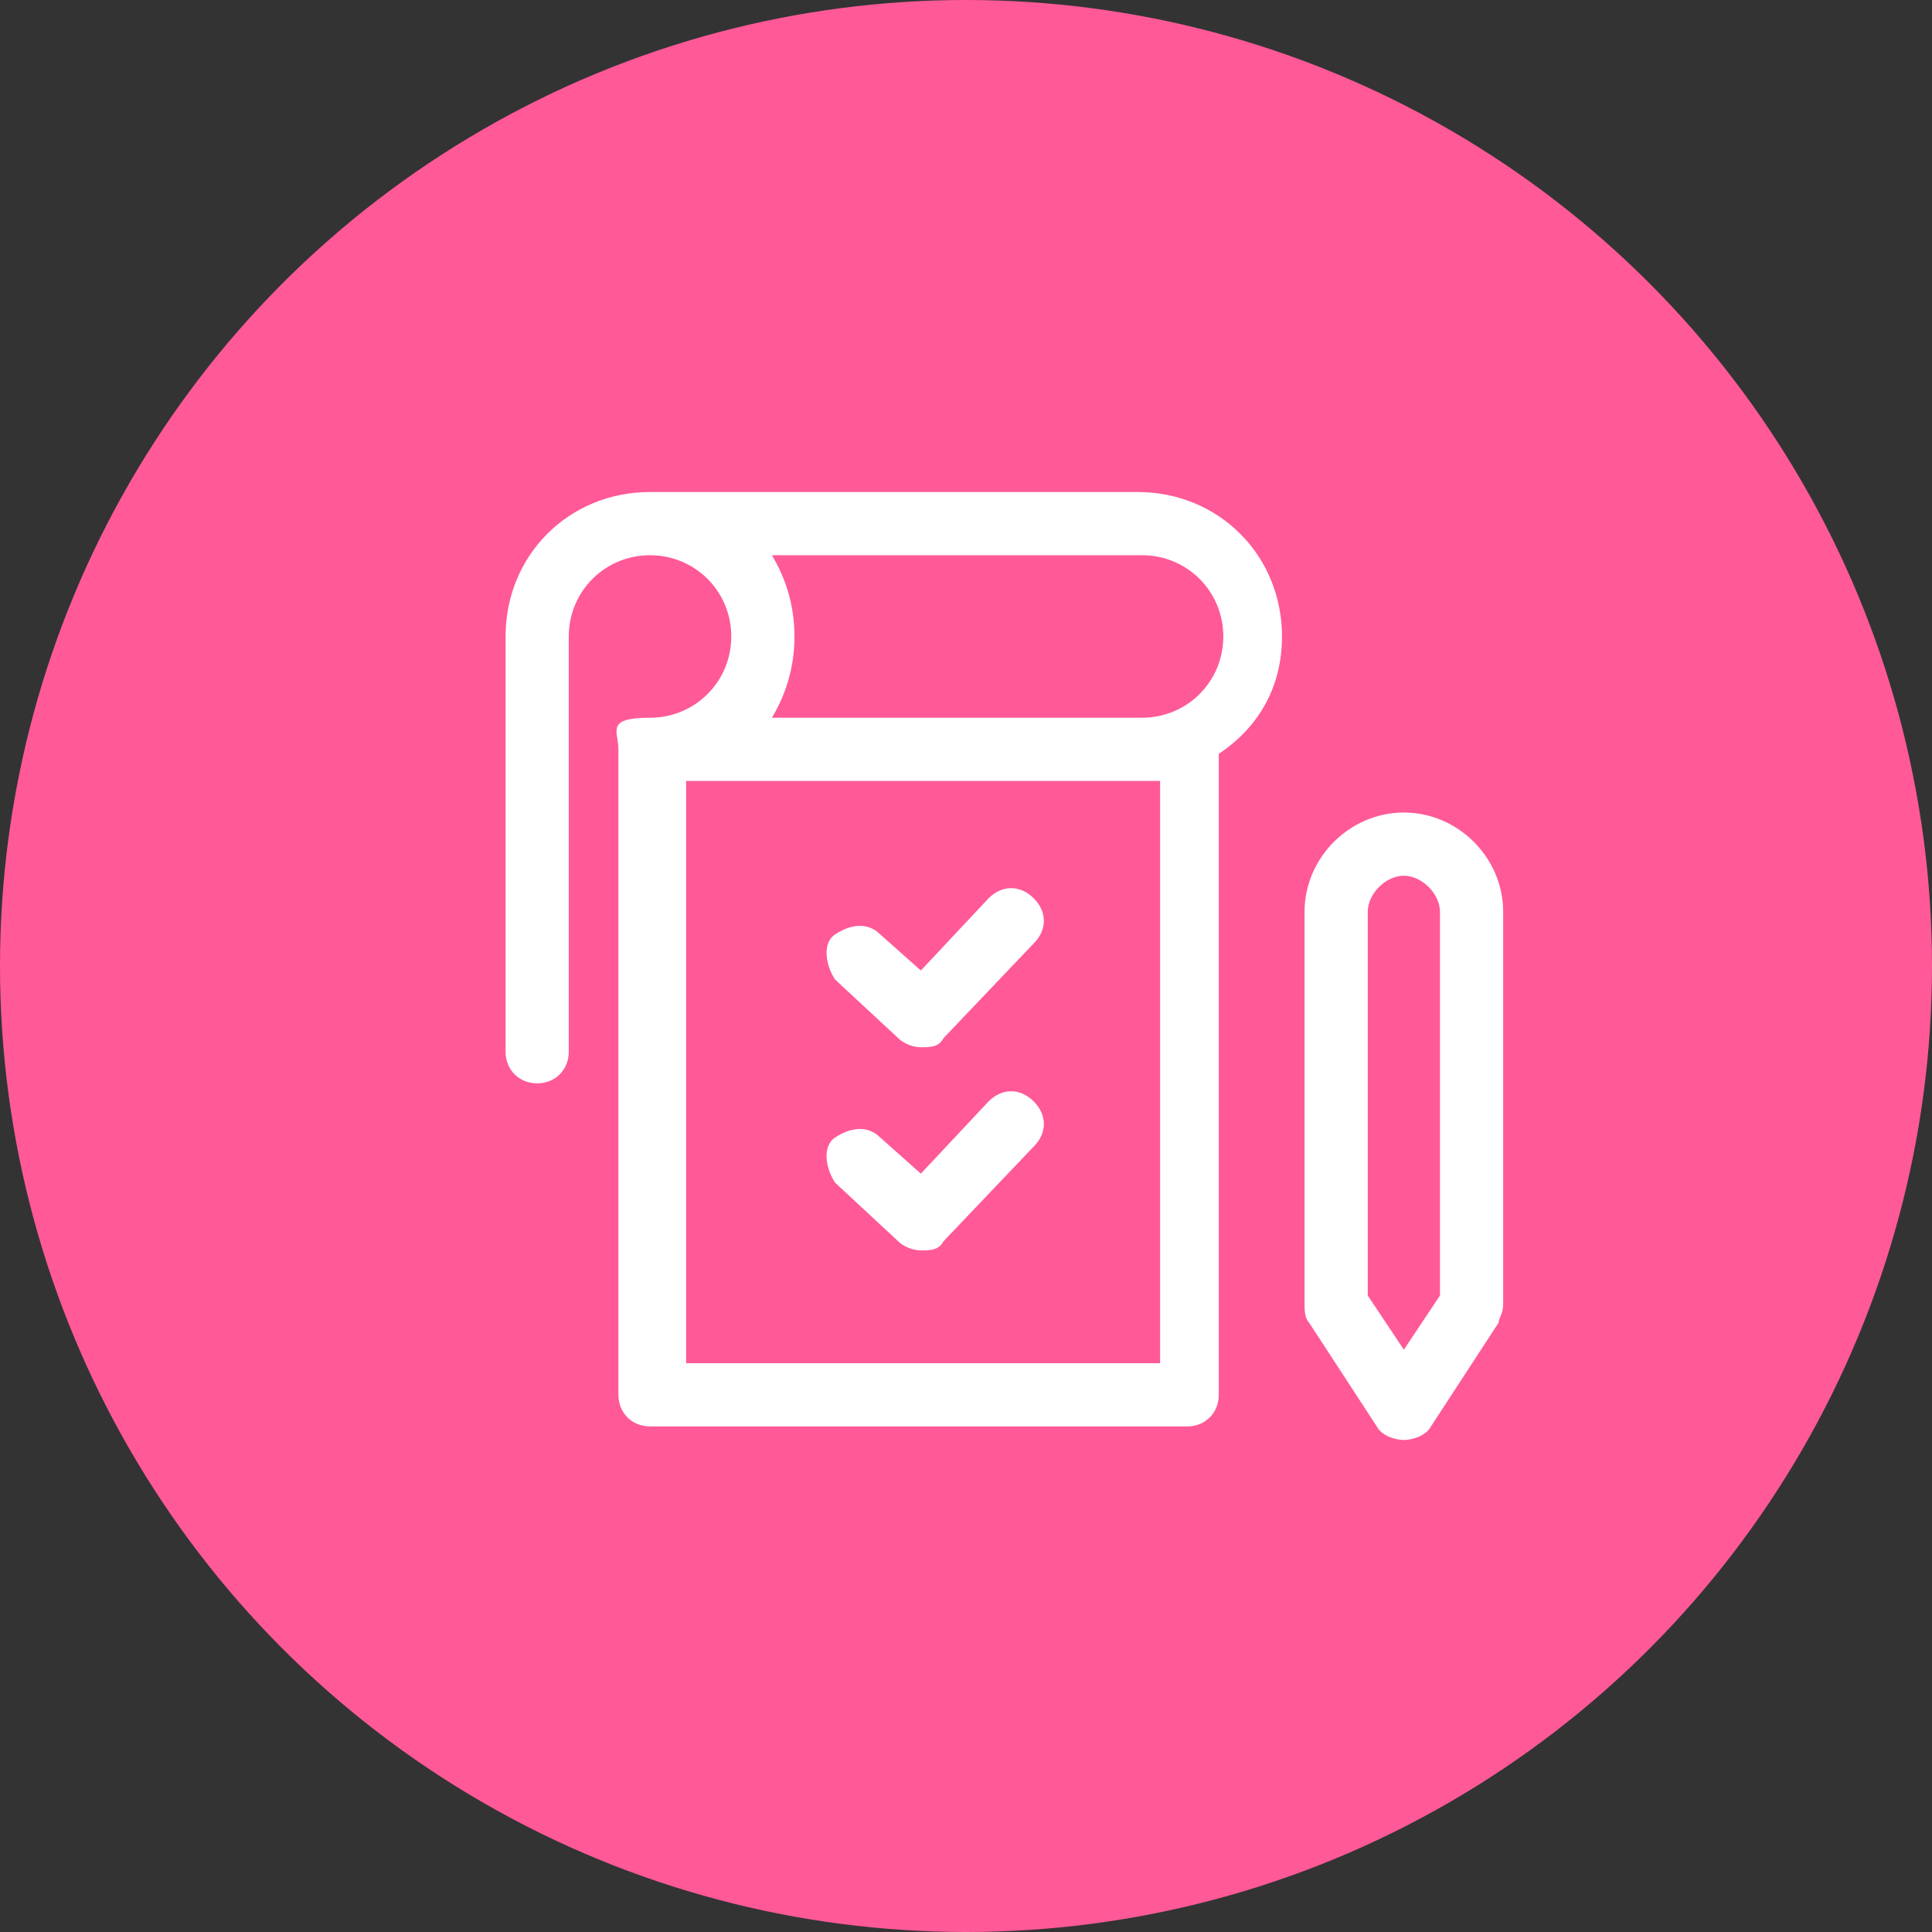 <?xml version="1.0" encoding="UTF-8"?>
<svg xmlns="http://www.w3.org/2000/svg" version="1.1" viewBox="0 0 42.8 42.8">
  <rect x="0" y="0" width="42.8" height="42.8" fill="#333333" stroke="none"/>
  <defs>
    <style>
      .cls-1 {
        fill: #ff5998;
      }

      .cls-2 {
        fill: #fff;
      }
    </style>
  </defs>
  <!-- Generator: Adobe Illustrator 28.7.1, SVG Export Plug-In . SVG Version: 1.2.0 Build 142)  -->
  <g>
    <g id="Layer_2">
      <g id="Layer_1-2">
        <circle class="cls-1" cx="21.4" cy="21.4" r="21.4"/>
        <g>
          <path class="cls-2" d="M31.1,18c-1.2,0-2.2,1-2.2,2.2v8.7c0,.1,0,.3.1.4l1.5,2.3c.1.2.4.3.6.3s.5-.1.6-.3l1.5-2.3c0-.1.1-.2.1-.4v-8.7c0-1.2-1-2.2-2.2-2.2ZM31.9,28.7l-.8,1.2-.8-1.2v-8.5c0-.4.4-.8.8-.8s.8.4.8.8v8.5Z"/>
          <path class="cls-2" d="M19.9,23c.1.1.3.2.5.2s.4,0,.5-.2l2-2.1c.3-.3.3-.7,0-1s-.7-.3-1,0l-1.5,1.6-.9-.8c-.3-.3-.7-.2-1,0s-.2.7,0,1l1.4,1.3h0Z"/>
          <path class="cls-2" d="M19.9,27.5c.1.1.3.2.5.2s.4,0,.5-.2l2-2.1c.3-.3.3-.7,0-1s-.7-.3-1,0l-1.5,1.6-.9-.8c-.3-.3-.7-.2-1,0s-.2.7,0,1l1.4,1.3h0Z"/>
          <path class="cls-2" d="M25.3,10.9h-10.9c-1.8,0-3.2,1.4-3.2,3.2v9.2c0,.4.3.7.7.7s.7-.3.7-.7v-9.2c0-1,.8-1.8,1.8-1.8s1.8.8,1.8,1.8-.8,1.8-1.8,1.8-.7.3-.7.7v14.3c0,.4.3.7.7.7h11.9c.4,0,.7-.3.7-.7v-14.2c.9-.6,1.4-1.5,1.4-2.6,0-1.8-1.4-3.2-3.2-3.2h0ZM25.7,17.3v12.9h-10.5v-12.9h10.5ZM25.3,15.9h-8.2c.3-.5.5-1.1.5-1.8s-.2-1.3-.5-1.8h8.2c1,0,1.8.8,1.8,1.8s-.8,1.8-1.8,1.8Z"/>
        </g>
      </g>
    </g>
  </g>
</svg>